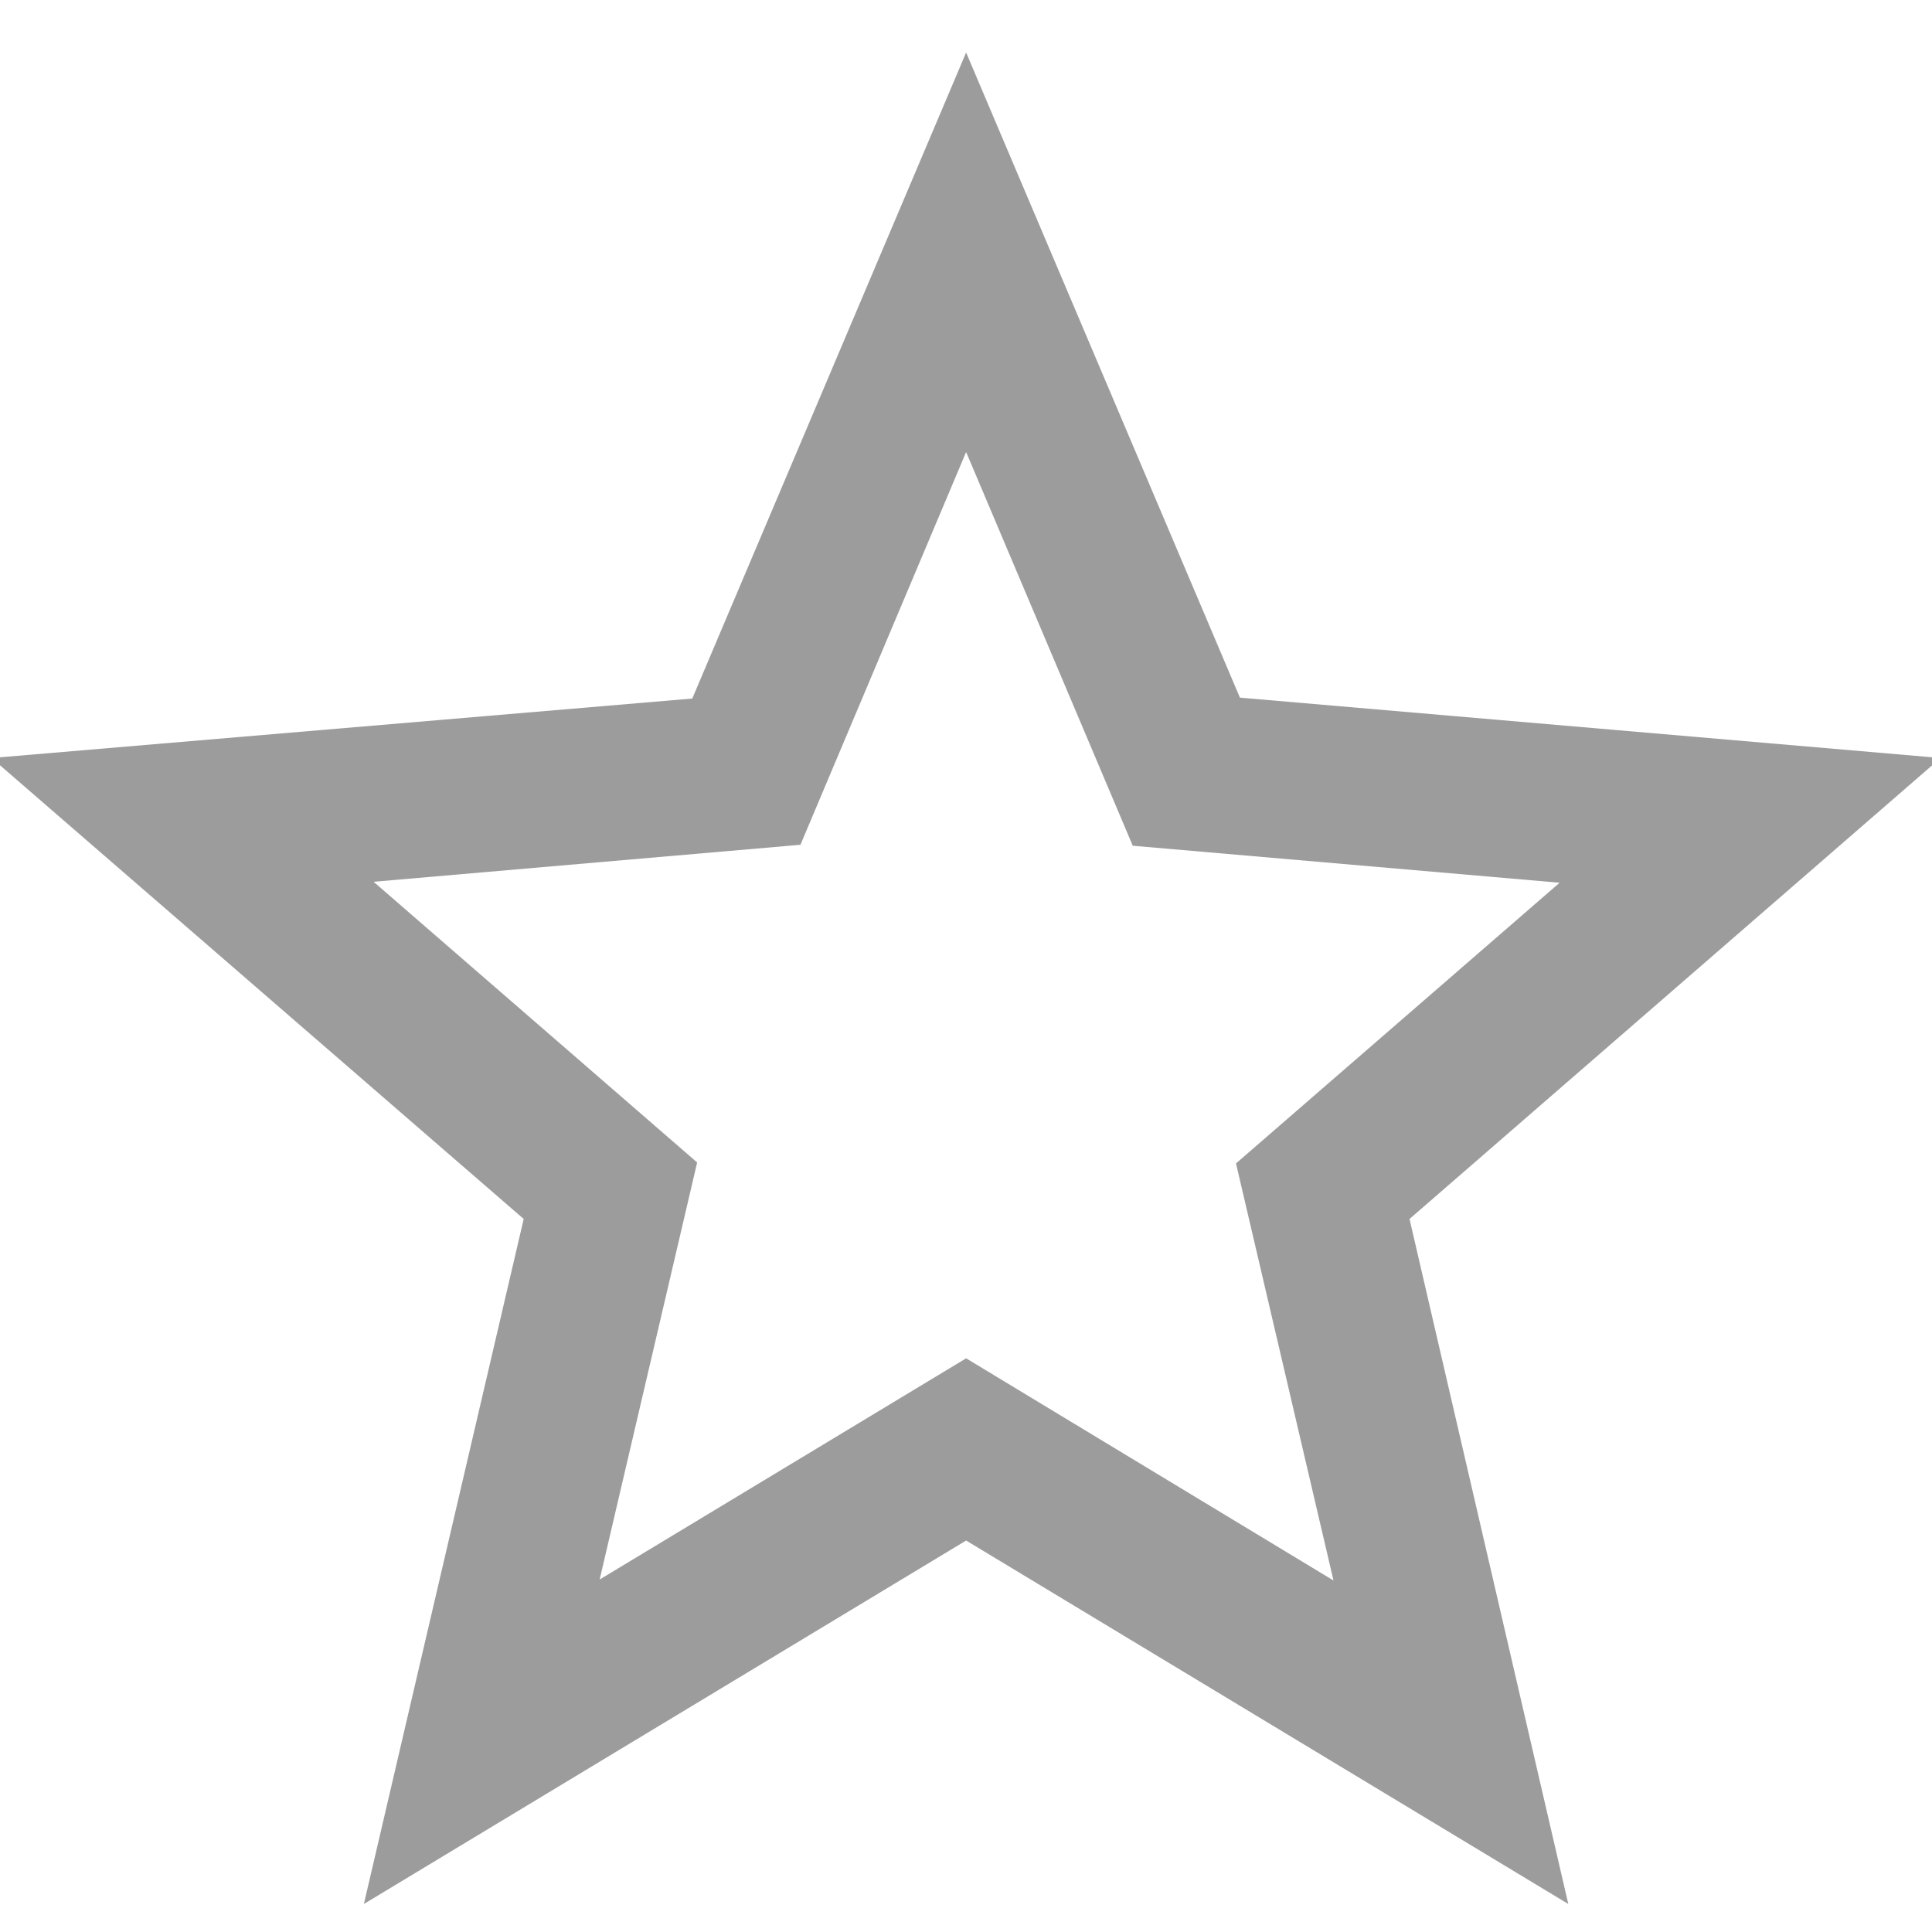 <svg width="32" height="32" fill="none" xmlns="http://www.w3.org/2000/svg"><path d="m32.142 12.555-11.605-1L16.002.87l-4.536 10.7-11.605.985 8.813 7.635-2.647 11.346 9.975-6.02 9.974 6.02-2.63-11.346 8.796-7.635zm-16.14 9.943-6.07 3.664 1.615-6.908-5.359-4.649 7.07-.613 2.744-6.505 2.76 6.521 7.07.613-5.36 4.649 1.615 6.908-6.085-3.68z" fill="#9C9C9C"/></svg>
